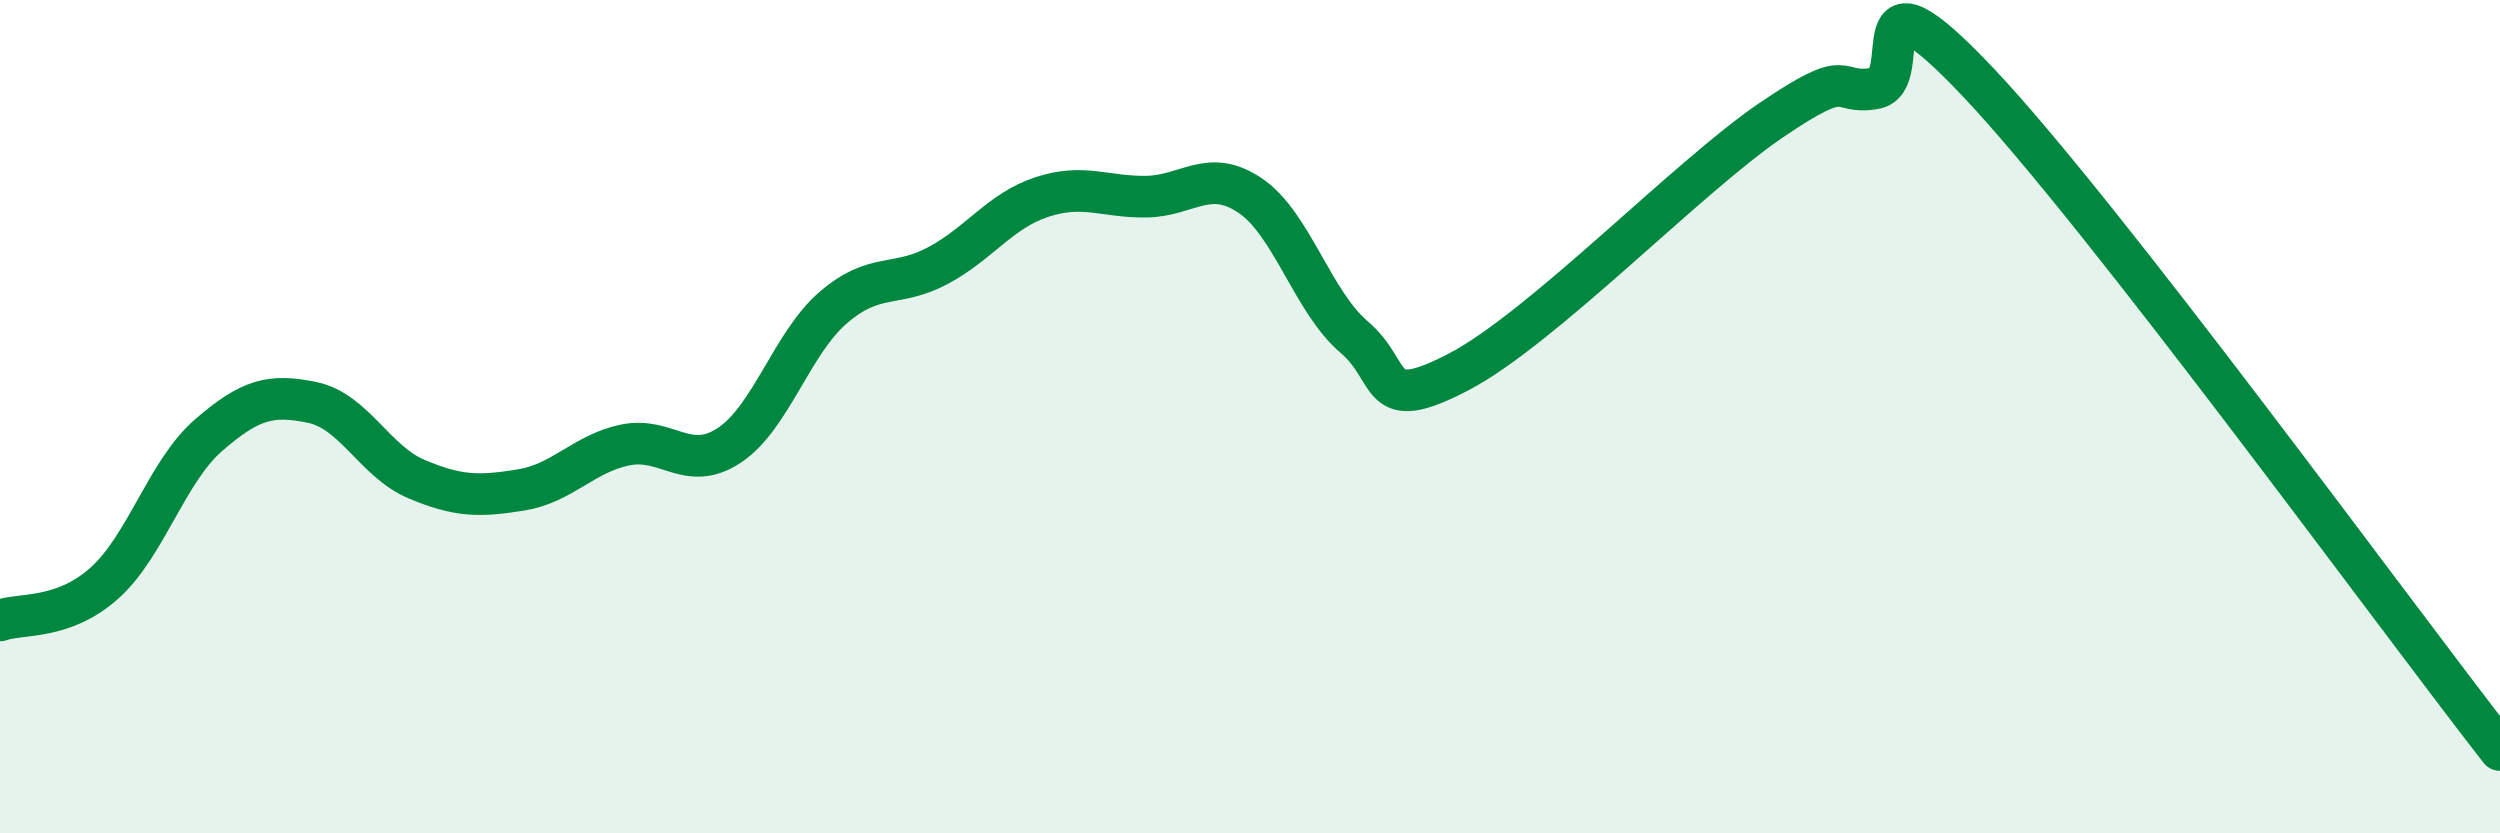 
    <svg width="60" height="20" viewBox="0 0 60 20" xmlns="http://www.w3.org/2000/svg">
      <path
        d="M 0,14.89 C 0.5,14.71 1.5,14.89 2.5,14 C 3.5,13.11 4,11.32 5,10.45 C 6,9.58 6.5,9.45 7.5,9.66 C 8.5,9.87 9,11.08 10,11.5 C 11,11.92 11.5,11.92 12.5,11.76 C 13.5,11.6 14,10.89 15,10.68 C 16,10.47 16.5,11.35 17.5,10.69 C 18.5,10.03 19,8.24 20,7.38 C 21,6.52 21.5,6.91 22.5,6.38 C 23.5,5.85 24,5.06 25,4.73 C 26,4.4 26.5,4.73 27.5,4.72 C 28.5,4.71 29,4.02 30,4.69 C 31,5.36 31.5,7.24 32.5,8.09 C 33.5,8.94 33,9.97 35,8.93 C 37,7.89 40.5,4.25 42.5,2.89 C 44.5,1.53 44,2.3 45,2.12 C 46,1.94 44.5,-1.18 47.5,2 C 50.5,5.18 57.5,14.8 60,18L60 20L0 20Z"
        fill="#008740"
        opacity="0.1"
        stroke-linecap="round"
        stroke-linejoin="round"
      />
      <path
        d="M 0,14.89 C 0.5,14.71 1.5,14.89 2.5,14 C 3.5,13.11 4,11.32 5,10.45 C 6,9.58 6.5,9.45 7.5,9.66 C 8.5,9.87 9,11.08 10,11.5 C 11,11.92 11.5,11.92 12.5,11.76 C 13.5,11.6 14,10.89 15,10.68 C 16,10.47 16.5,11.35 17.5,10.69 C 18.5,10.03 19,8.24 20,7.38 C 21,6.52 21.5,6.91 22.5,6.38 C 23.5,5.85 24,5.06 25,4.73 C 26,4.4 26.5,4.73 27.5,4.72 C 28.5,4.71 29,4.02 30,4.69 C 31,5.36 31.5,7.24 32.5,8.09 C 33.5,8.94 33,9.97 35,8.93 C 37,7.89 40.5,4.25 42.5,2.89 C 44.5,1.53 44,2.3 45,2.12 C 46,1.94 44.5,-1.18 47.5,2 C 50.5,5.18 57.5,14.8 60,18"
        stroke="#008740"
        stroke-width="1"
        fill="none"
        stroke-linecap="round"
        stroke-linejoin="round"
      />
    </svg>
  
